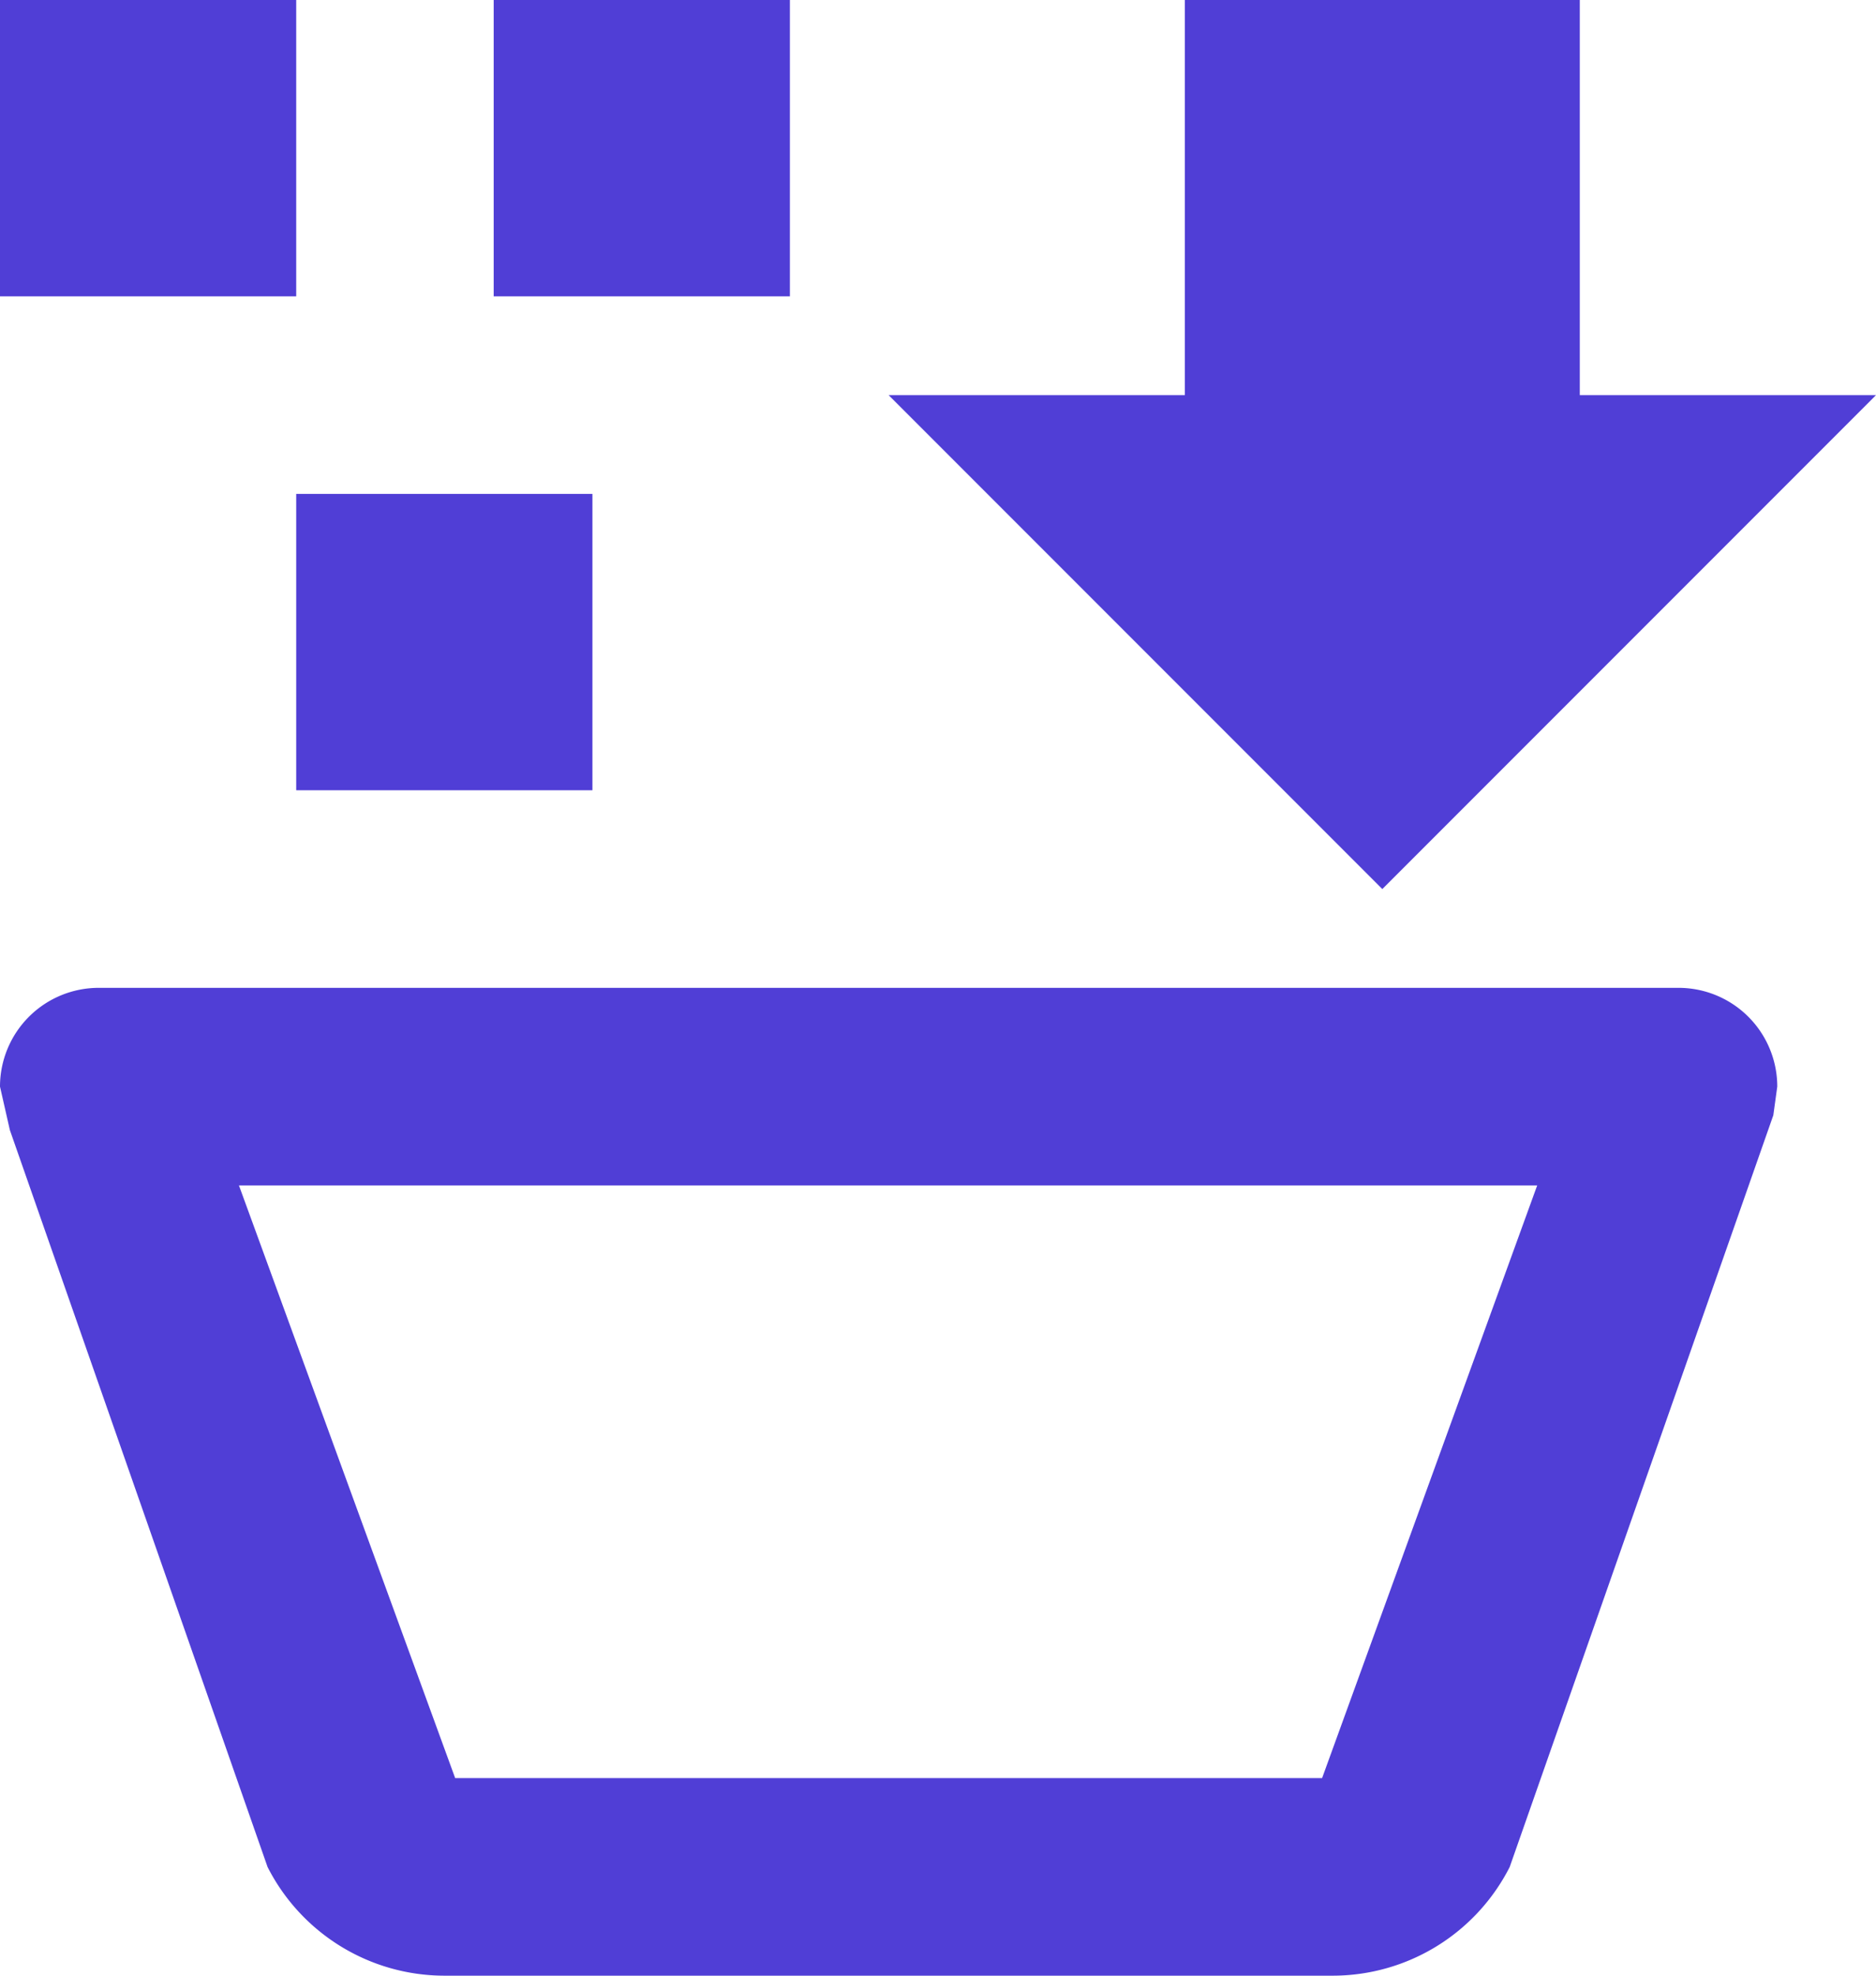 <svg xmlns="http://www.w3.org/2000/svg" width="53.2" height="56" viewBox="0 0 53.2 56">
  <path id="Path_6732" data-name="Path 6732" d="M0,0H8.4V8.4H0ZM8.4,14h8.4v8.4H8.4ZM14,0h8.4V8.4H14ZM39.2,25.2l-14-14h8.4V0H44.8V11.2h8.4ZM12.6,56a5.632,5.632,0,0,1-5.012-3.08L.28,32.032,0,30.8A2.8,2.8,0,0,1,2.8,28H47.6a2.8,2.8,0,0,1,2.8,2.8l-.112.812L42.812,52.92A5.632,5.632,0,0,1,37.8,56Zm.308-5.6H37.492l6.1-16.8H6.776Z" fill="#503ed6"/>
</svg>
